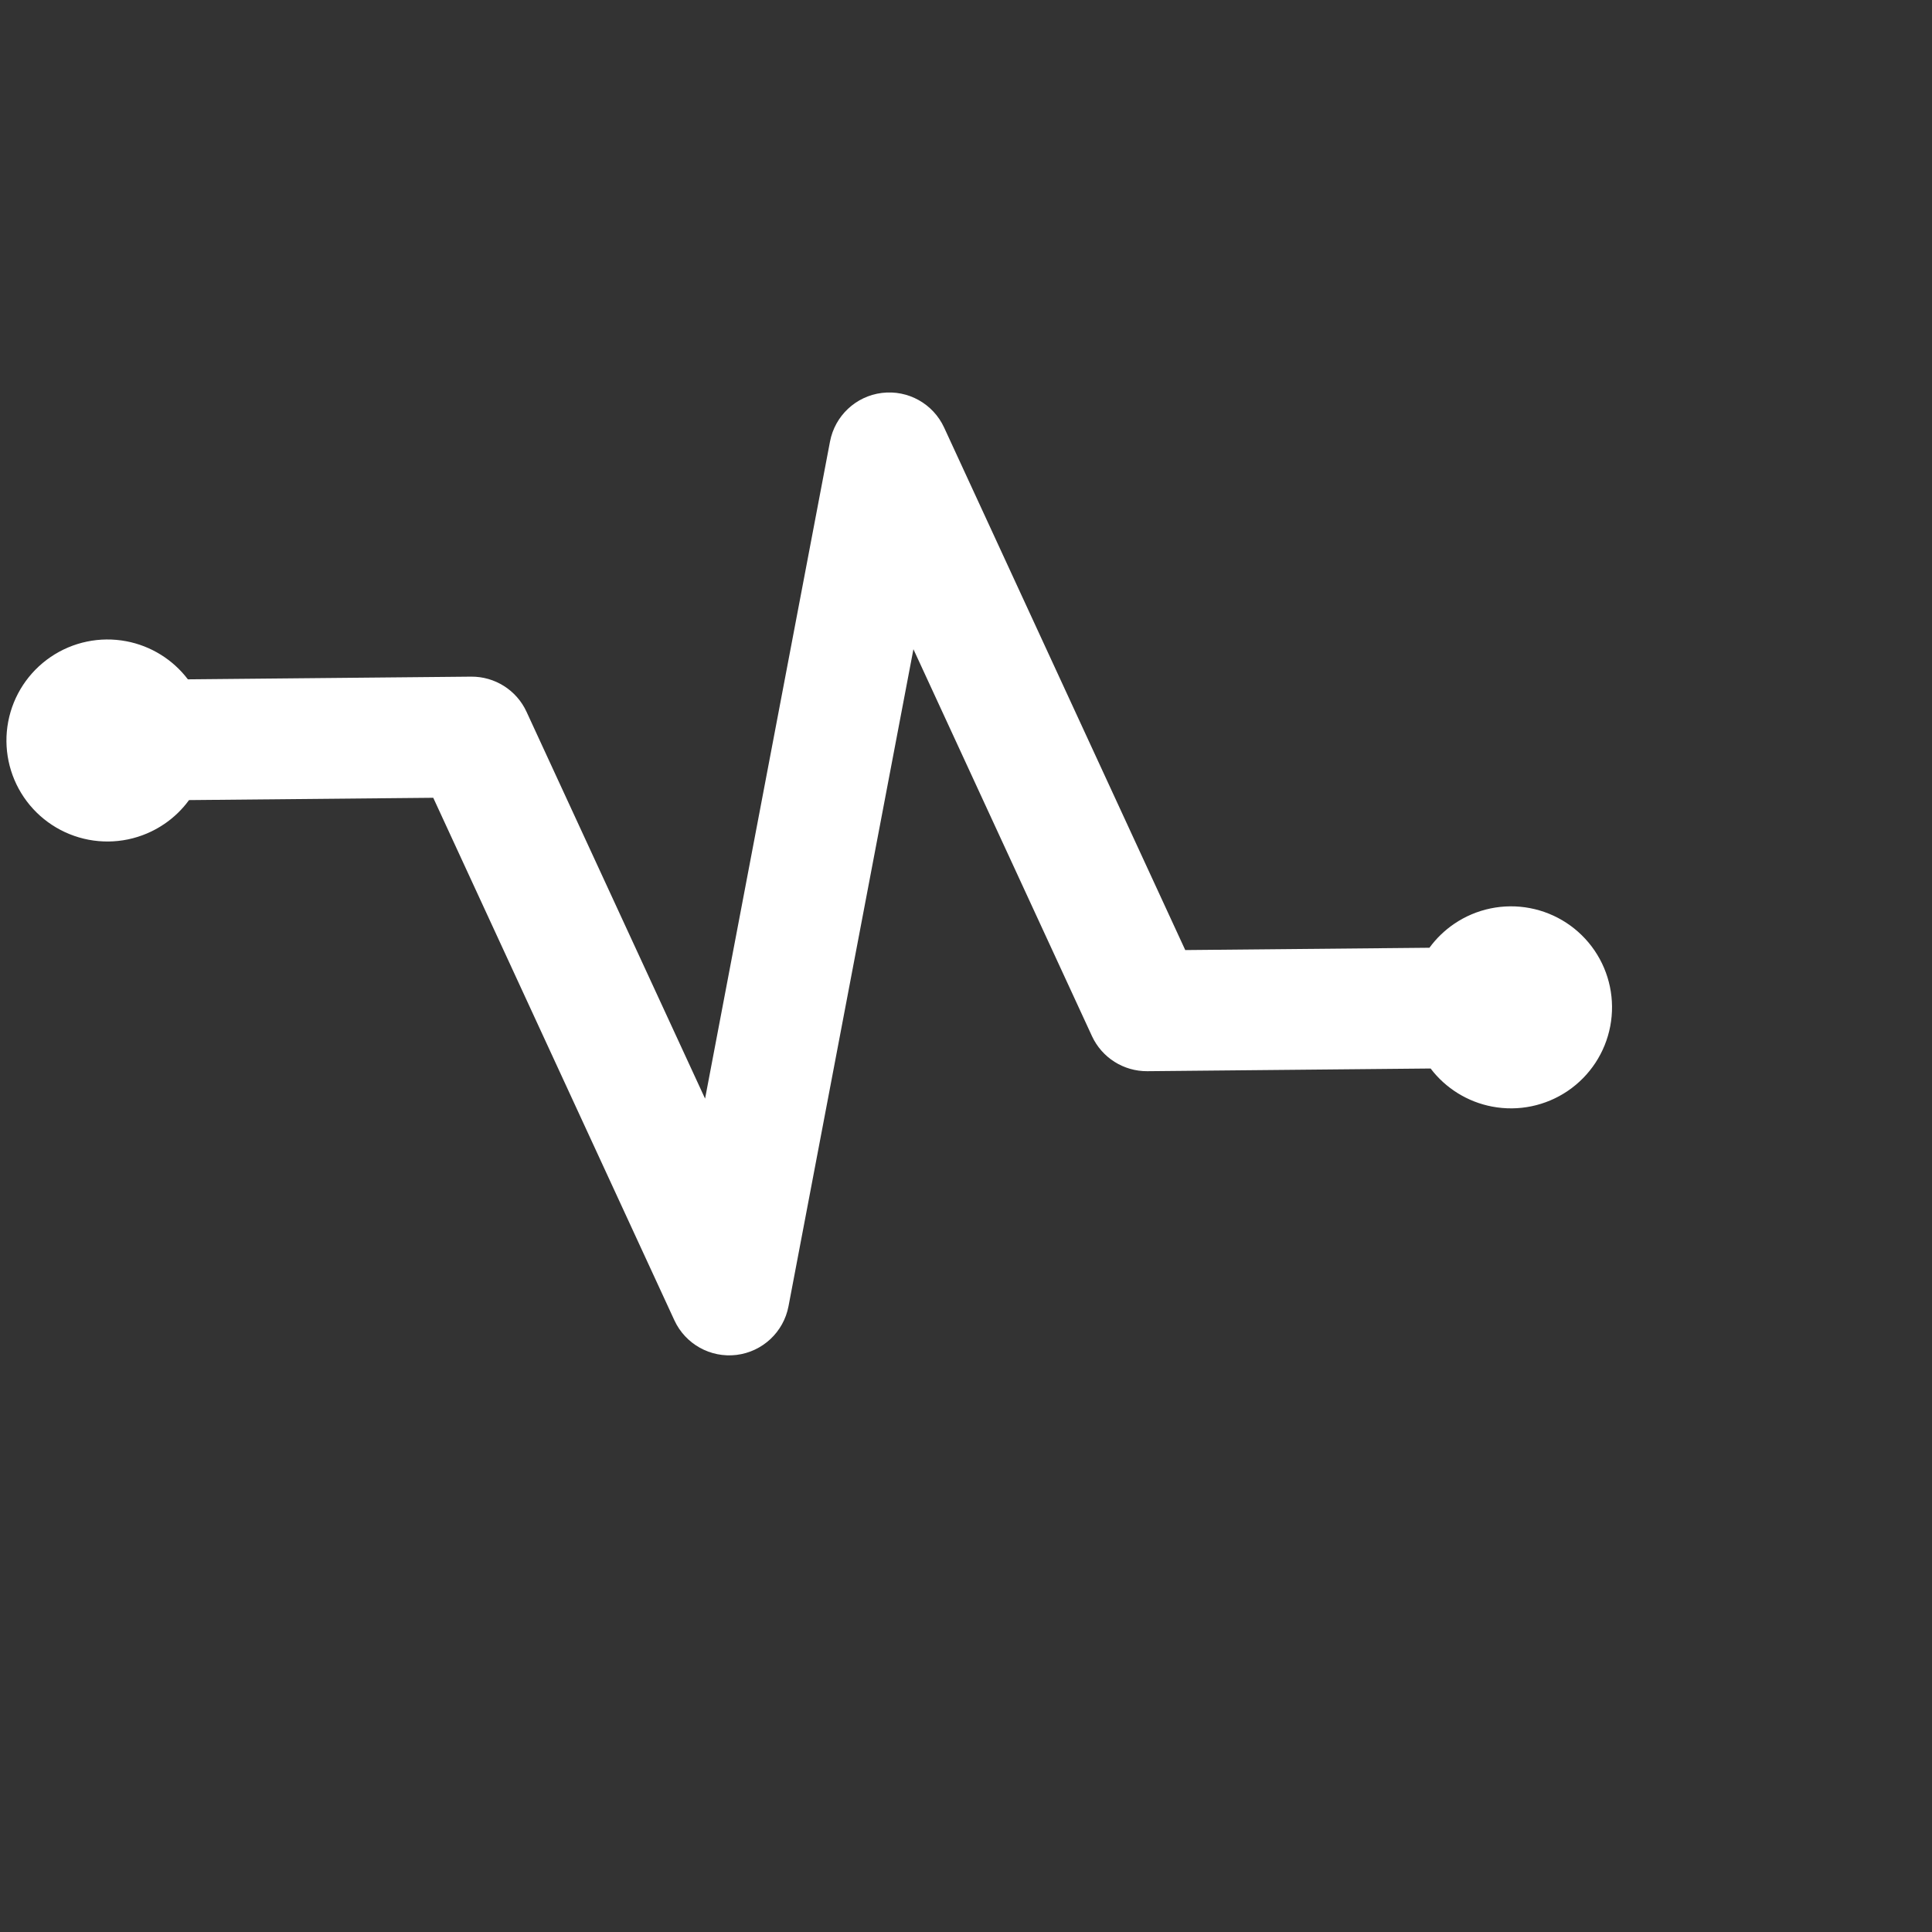 <svg width="56" height="56" viewBox="0 0 56 56" fill="none" xmlns="http://www.w3.org/2000/svg">
<rect x="0" y="0" width="56" height="56" fill="#333333" stroke="none"/>
<path fill-rule="evenodd" clip-rule="evenodd" d="M41.467 30.971L33.257 31.049C32.568 31.055 31.94 30.657 31.651 30.032L26.476 18.818L22.855 37.863C22.713 38.61 22.104 39.18 21.349 39.273C20.594 39.365 19.866 38.96 19.547 38.269L12.558 23.124L5.479 23.191C5.284 23.459 5.042 23.694 4.762 23.884C4.12 24.321 3.331 24.485 2.568 24.34C1.805 24.195 1.131 23.753 0.694 23.111C0.257 22.469 0.093 21.68 0.238 20.917C0.383 20.154 0.826 19.48 1.468 19.043C2.11 18.606 2.899 18.442 3.662 18.587C4.374 18.722 5.009 19.117 5.446 19.691L13.656 19.613C14.344 19.607 14.973 20.005 15.261 20.63L20.437 31.844L24.058 12.799C24.2 12.052 24.808 11.482 25.563 11.389C26.319 11.296 27.047 11.702 27.366 12.393L34.355 27.538L41.433 27.471C41.629 27.203 41.871 26.968 42.15 26.778C42.792 26.341 43.582 26.177 44.345 26.322C45.108 26.467 45.782 26.909 46.219 27.551C46.656 28.193 46.819 28.982 46.674 29.745C46.529 30.508 46.087 31.182 45.445 31.619C44.803 32.056 44.014 32.22 43.251 32.075C42.538 31.94 41.903 31.545 41.467 30.971Z" fill="white"/>
</svg>
